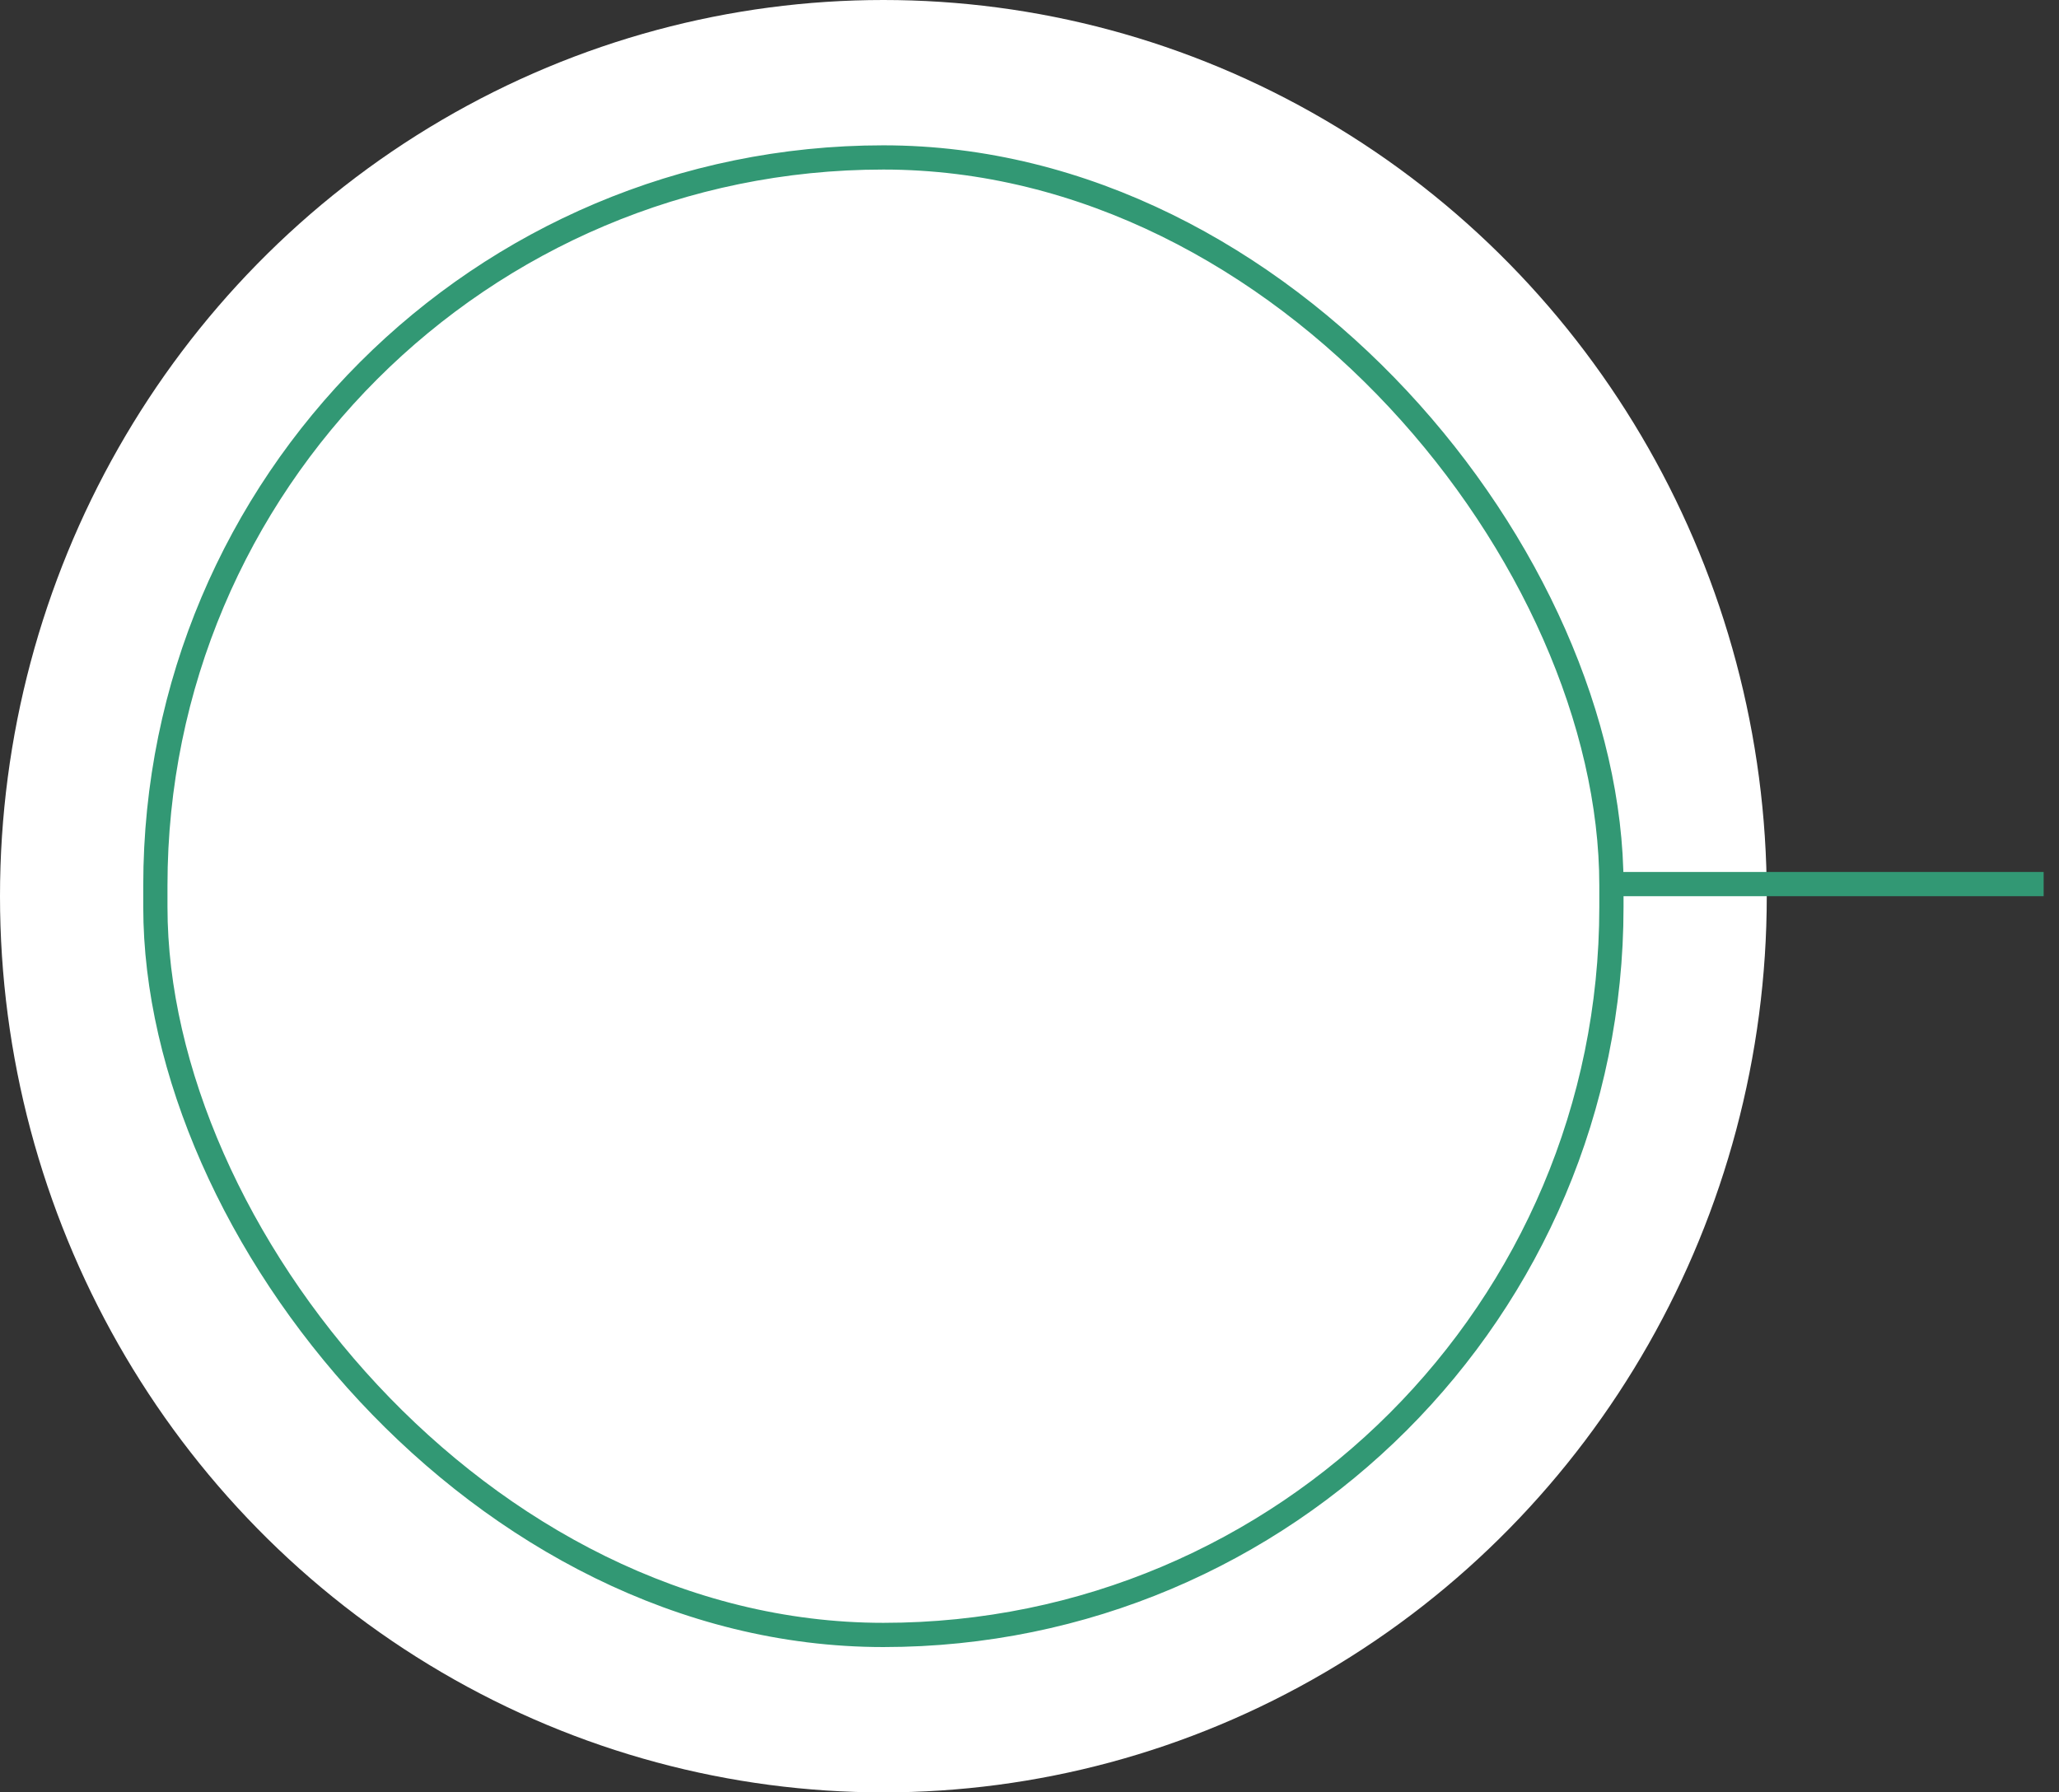 <svg width="85" height="74" viewBox="0 0 85 74" fill="none" xmlns="http://www.w3.org/2000/svg">
<rect x="0" y="0" width="85" height="74" fill="#333333" stroke="none"/>
<ellipse cx="36.468" cy="37" rx="36.468" ry="37" fill="white"/>
<line x1="62.197" y1="36.5" x2="84.366" y2="36.5" stroke="#329874"/>
<rect x="6.414" y="6.5" width="60.109" height="61" rx="30.055" fill="white"/>
<rect x="6.414" y="6.5" width="60.109" height="61" rx="30.055" stroke="#329874"/>
</svg>
